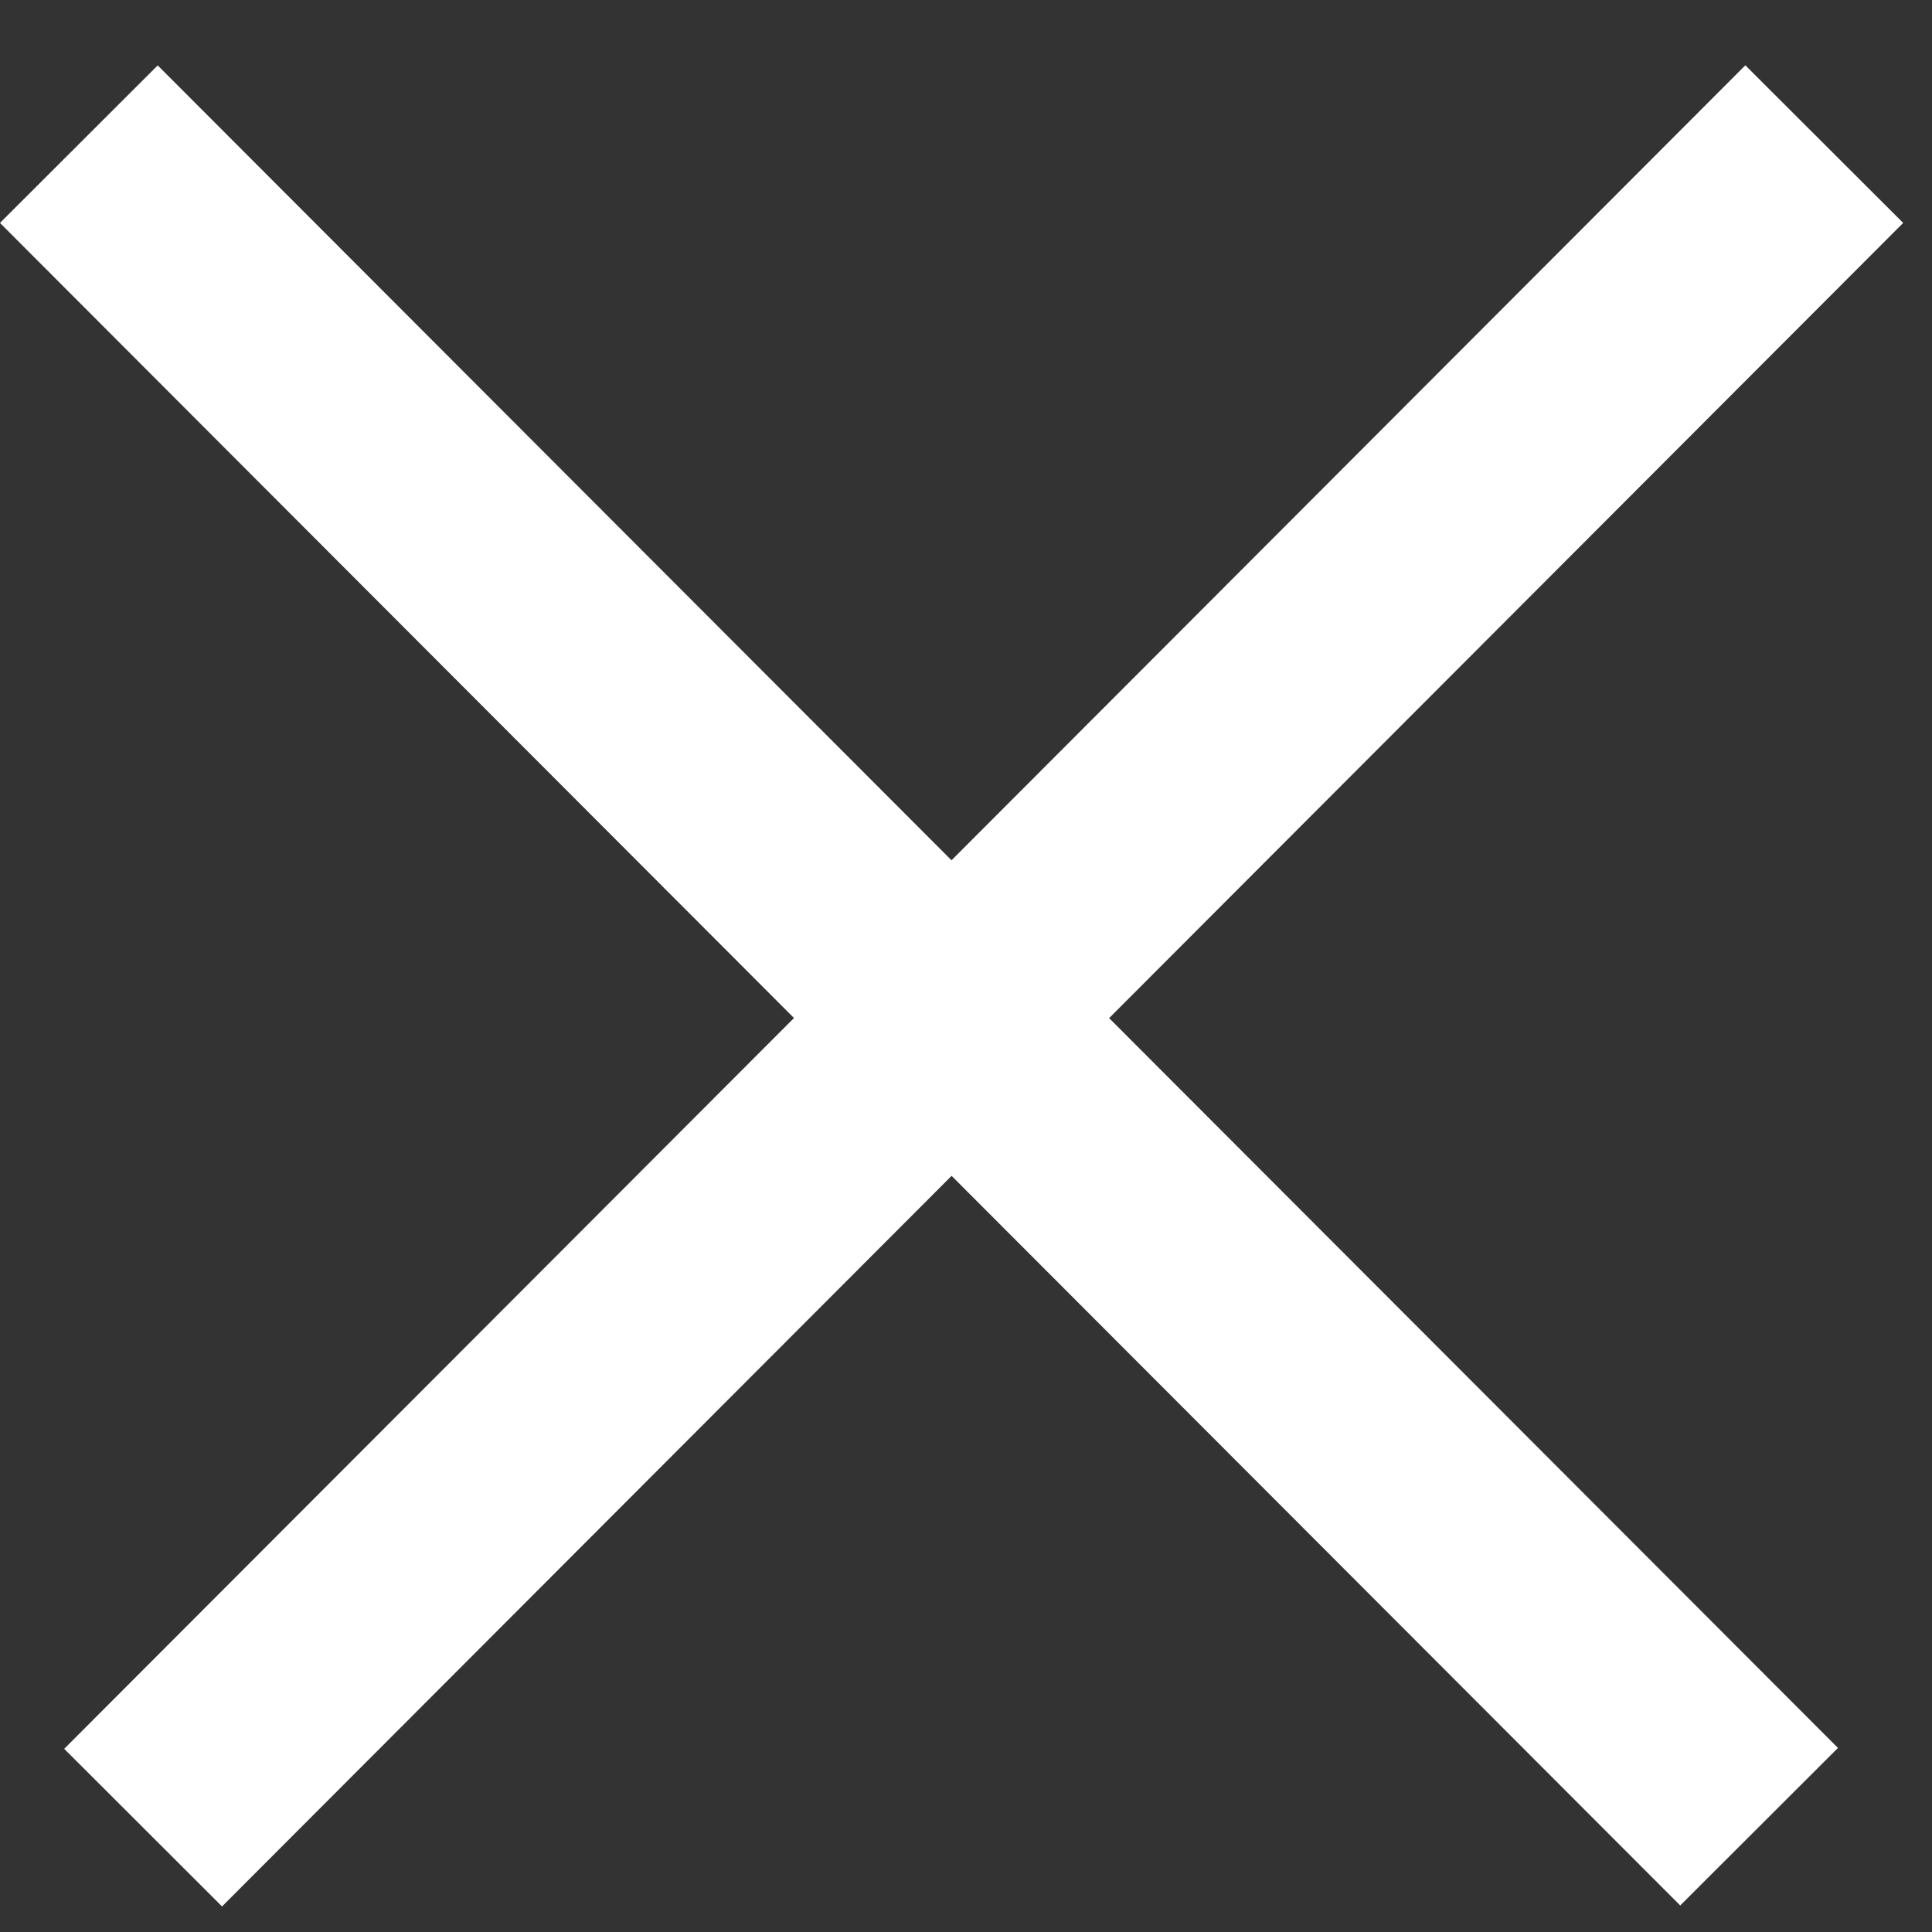 <svg width="26" height="26" viewBox="0 0 26 26" fill="none" xmlns="http://www.w3.org/2000/svg">
<rect x="0" y="0" width="26" height="26" fill="#333333" stroke="none"/>
<line x1="1.061" y1="1.94" x2="23.673" y2="24.583" stroke="white" stroke-width="3"/>
<line y1="-1.5" x2="32" y2="-1.5" transform="matrix(-0.707 0.708 0.708 0.707 25.612 3)" stroke="white" stroke-width="3"/>
</svg>
